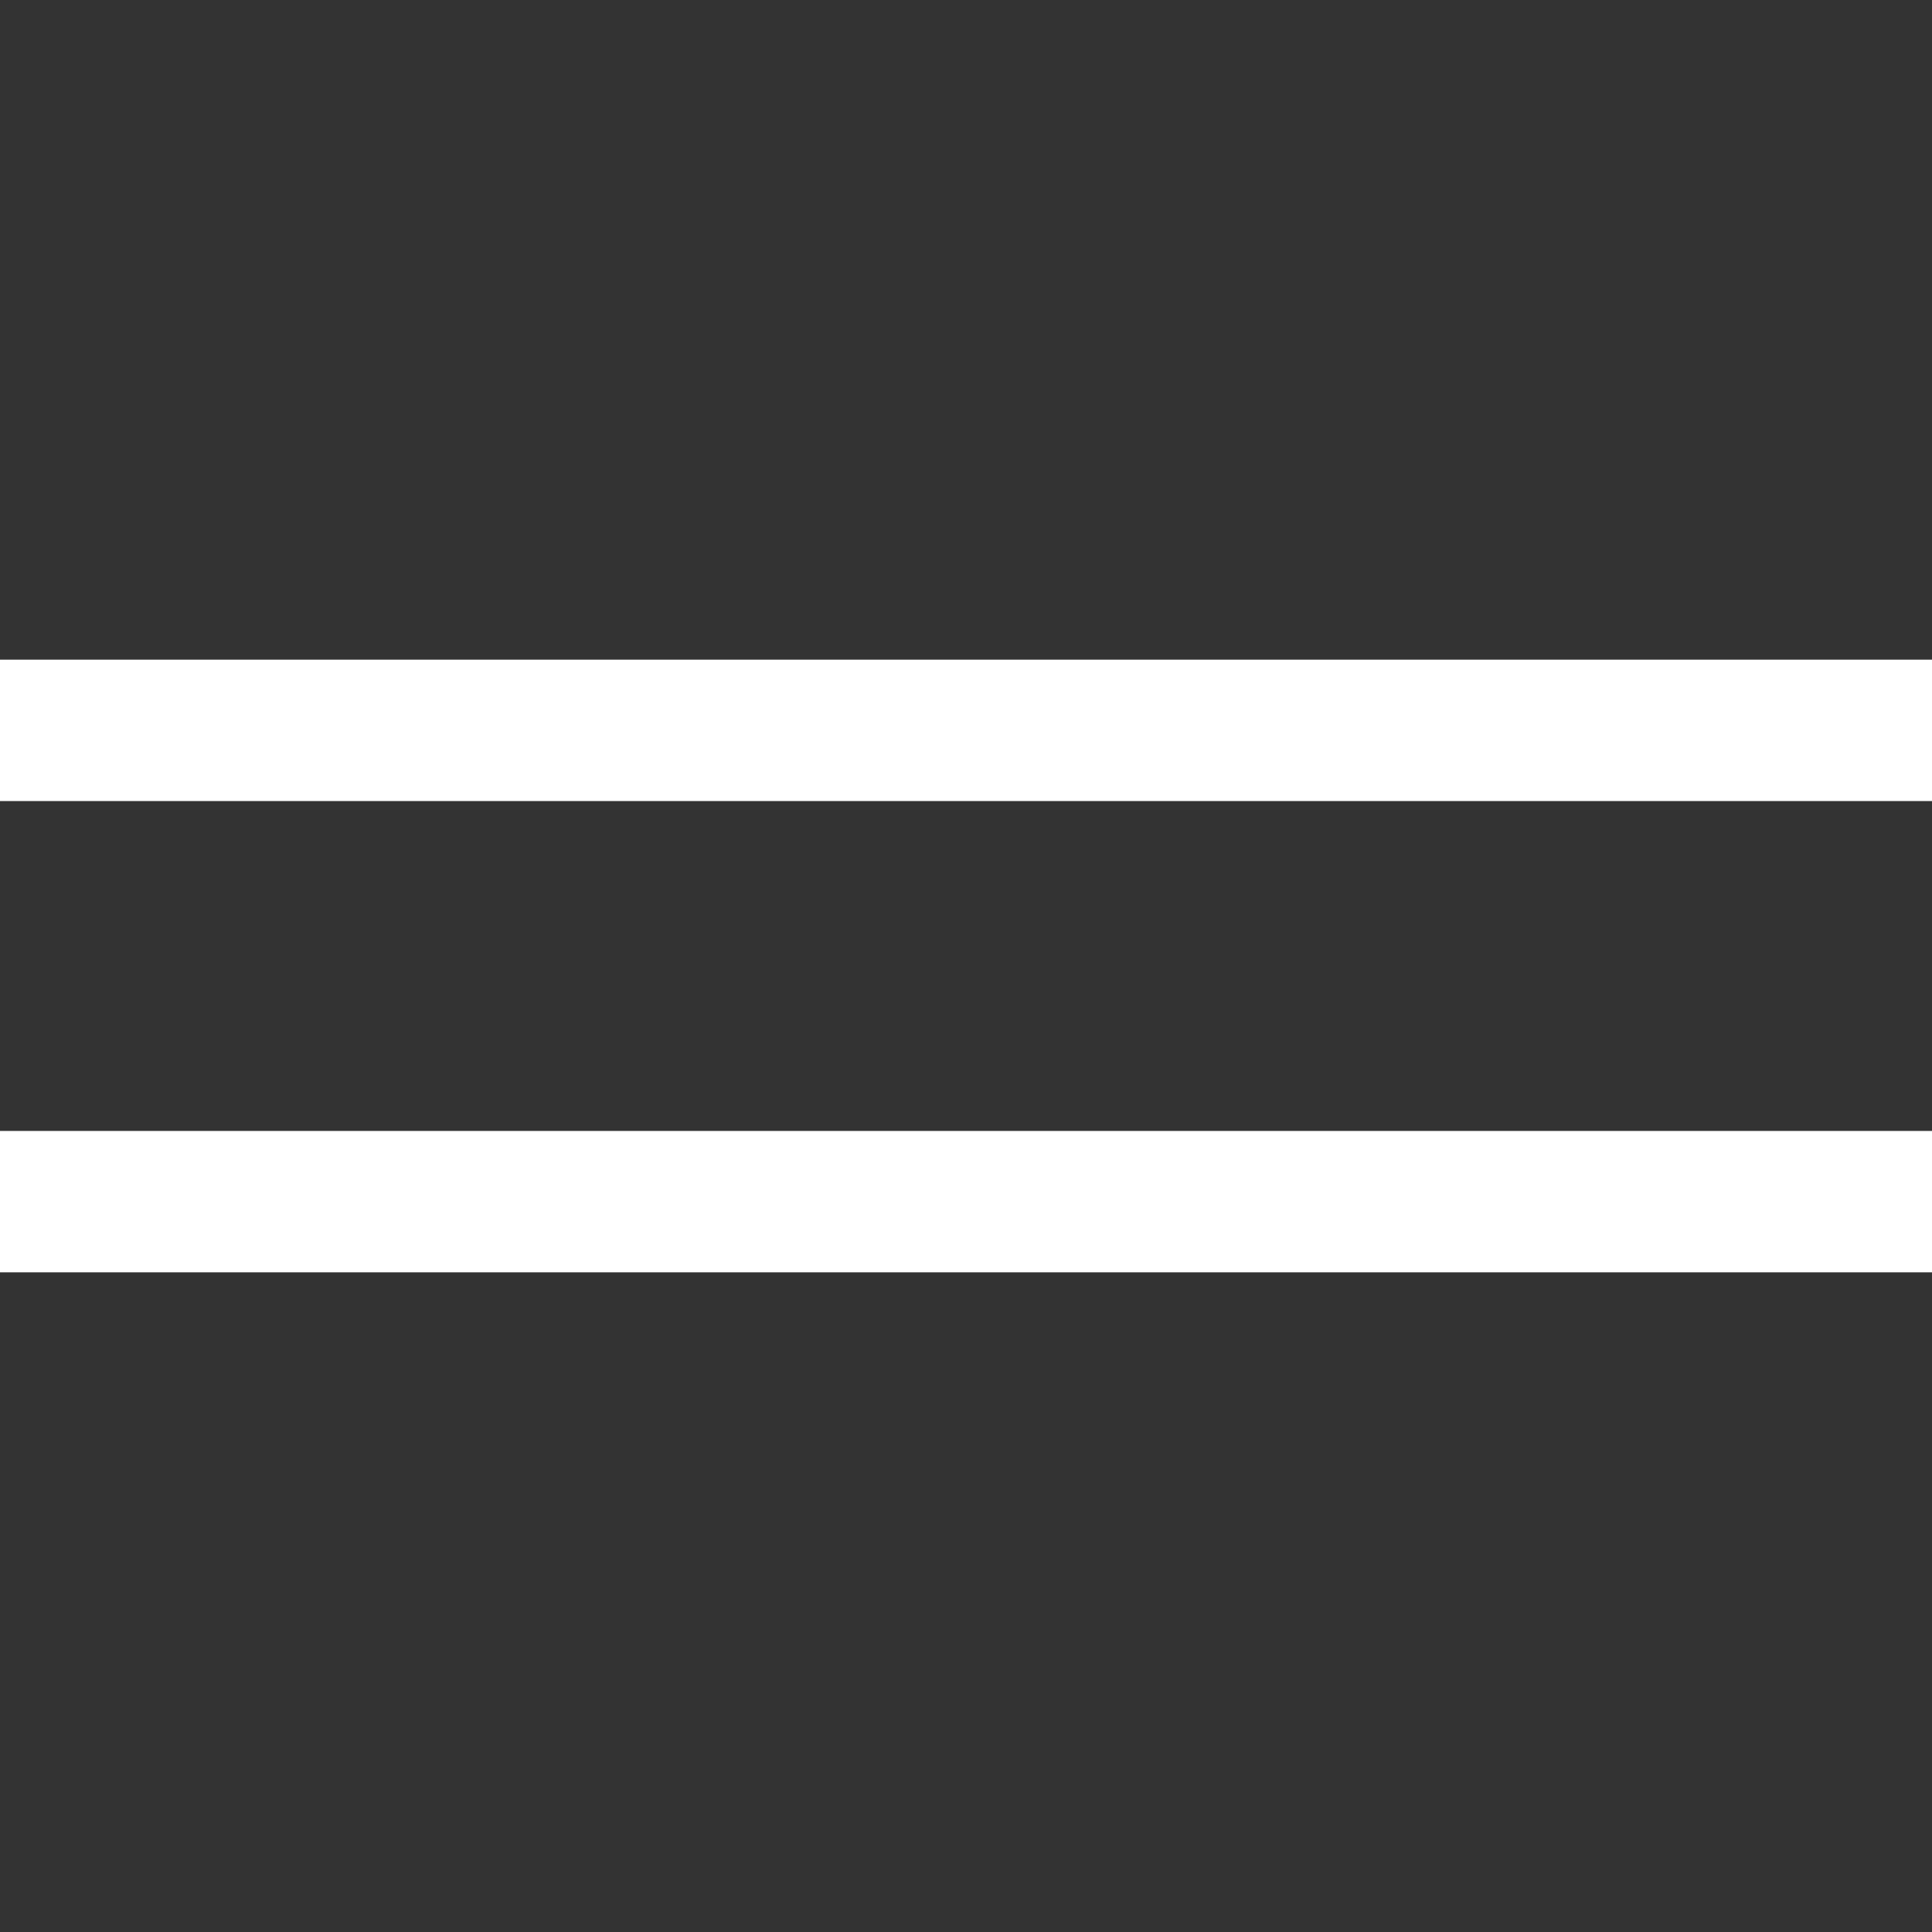 <svg width="40" height="40" viewBox="0 0 40 40" fill="none" xmlns="http://www.w3.org/2000/svg">
<rect x="0" y="0" width="40" height="40" fill="#333333" stroke="none"/>
<rect y="13.658" width="40" height="2.927" fill="#fff"/>
<rect y="23.415" width="40" height="2.927" fill="#fff"/>
</svg>
